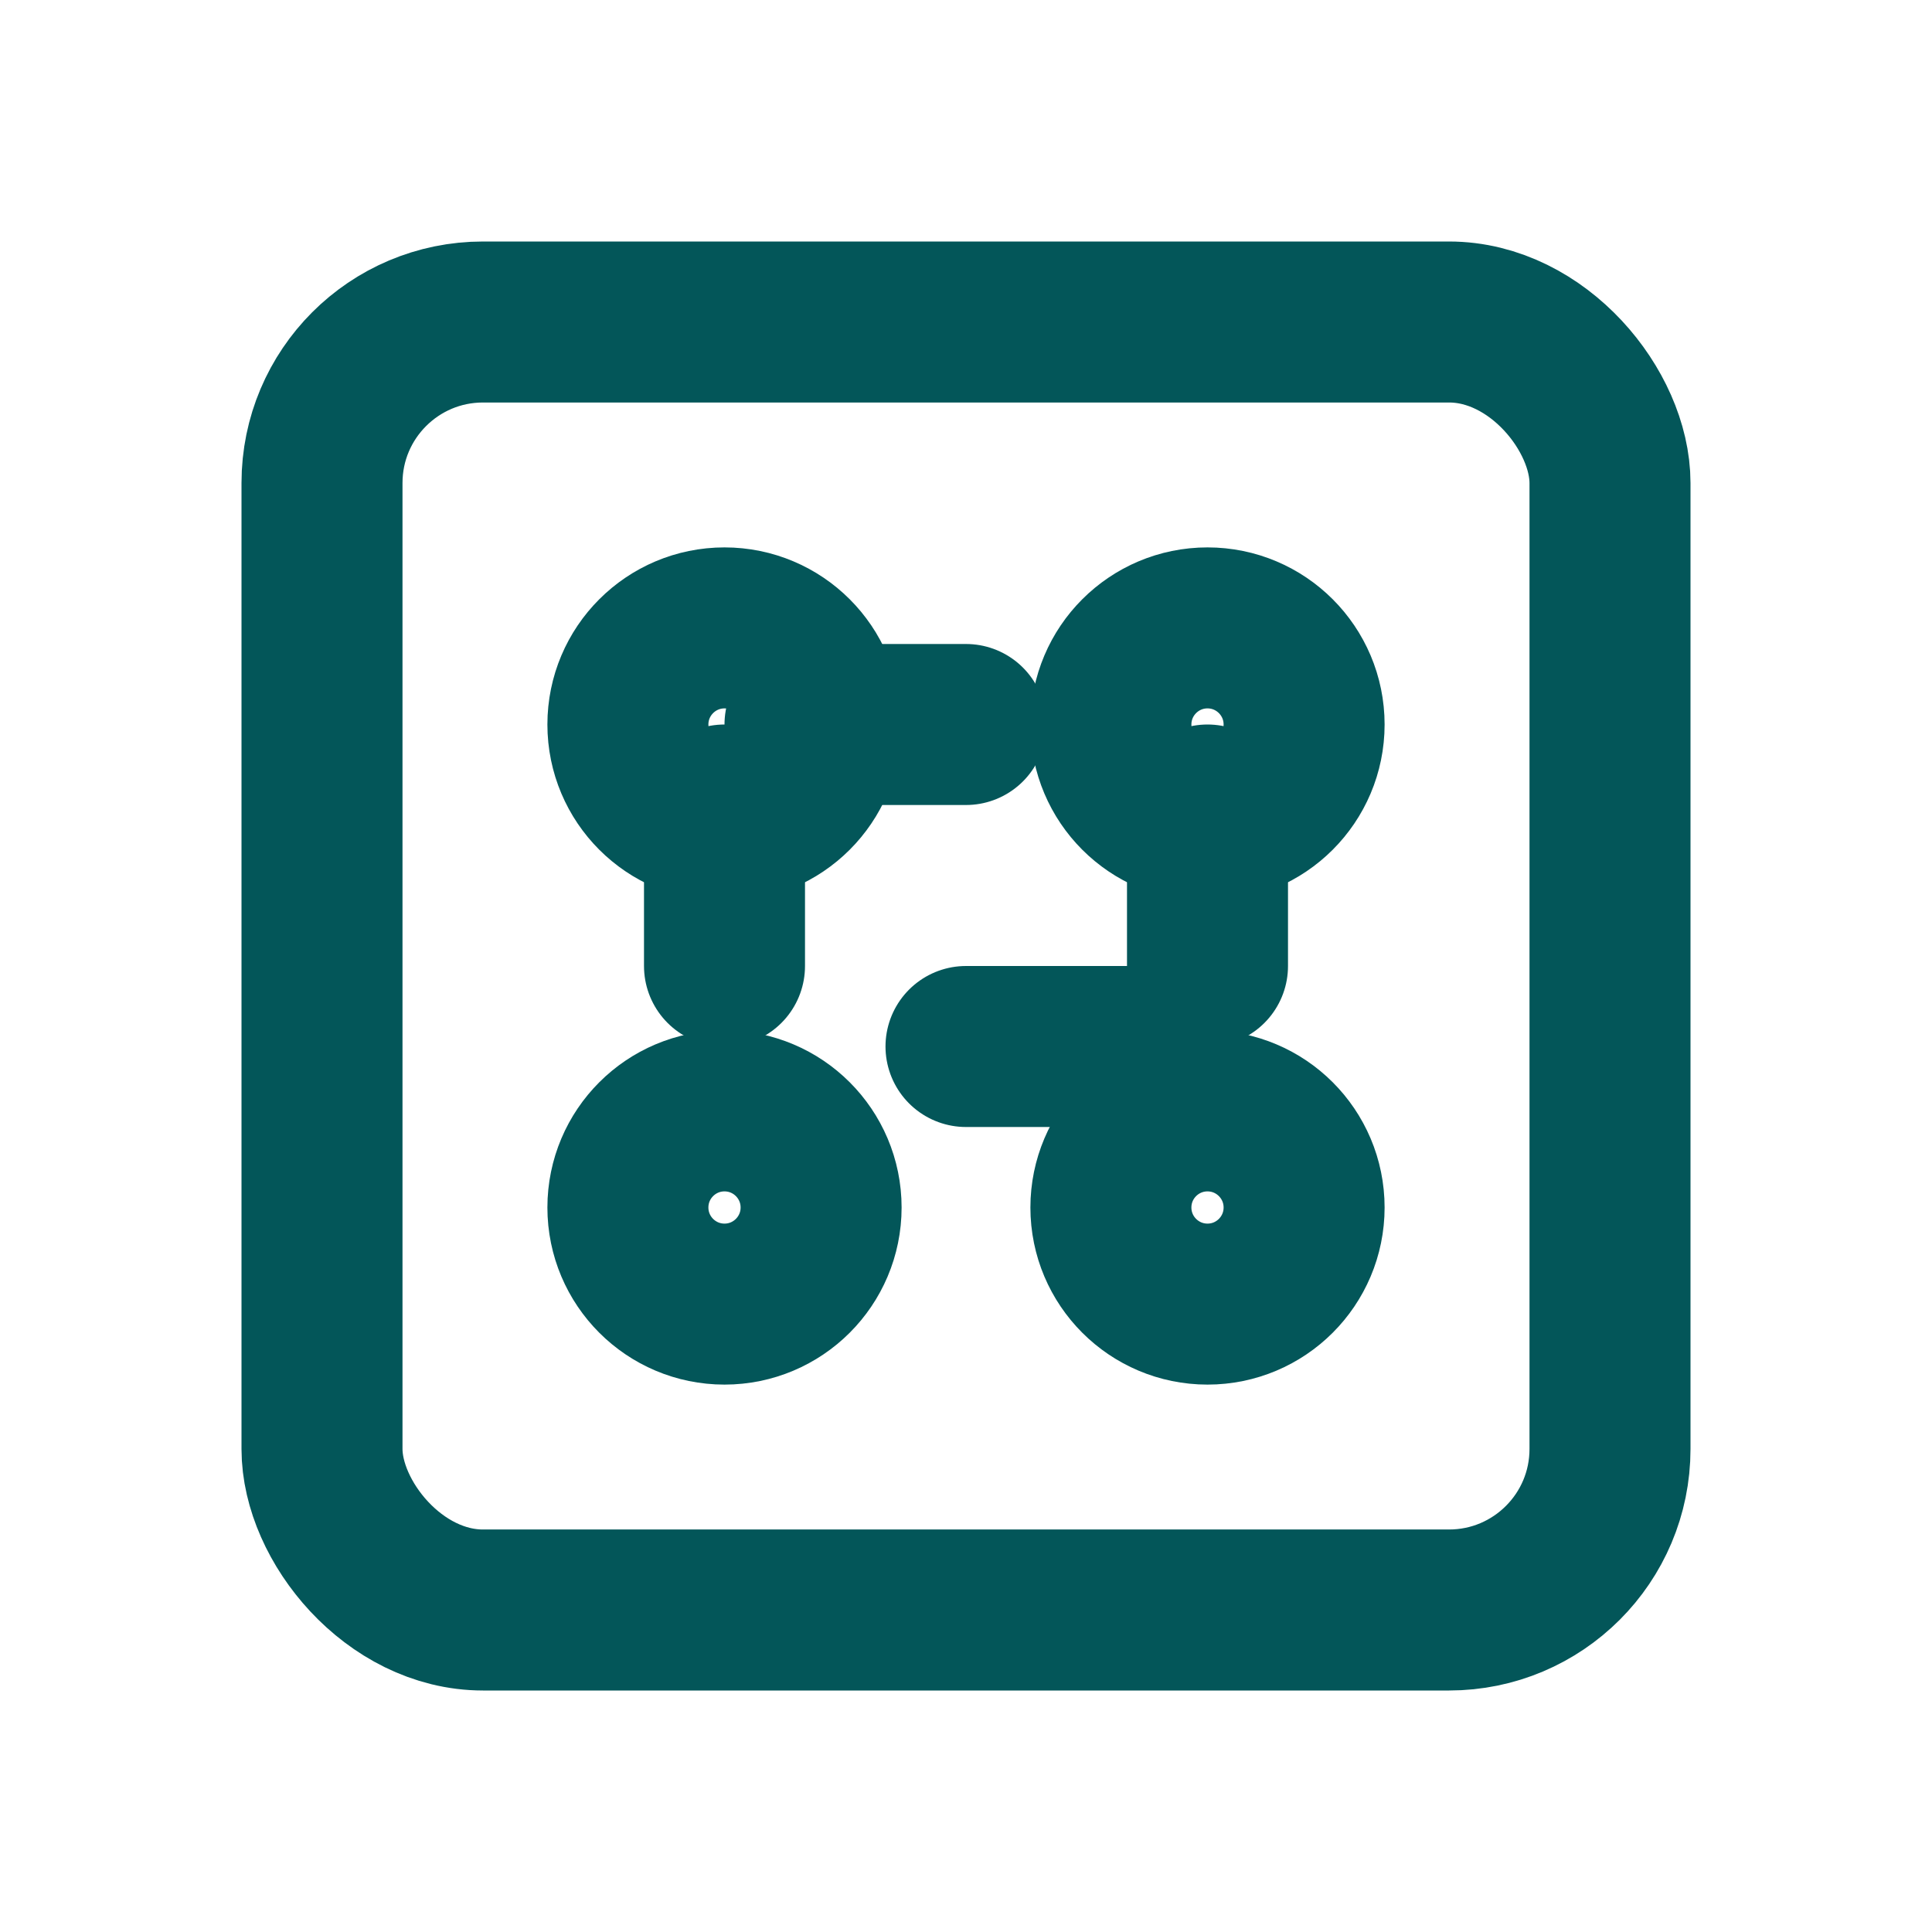 <svg xmlns="http://www.w3.org/2000/svg" width="24" height="24" fill="none"
 stroke="#035659" stroke-width="2" stroke-linecap="round" stroke-linejoin="round" viewBox="0 0 24 24" aria-label="circuit-board">
  <rect x="4" y="4" width="16" height="16" rx="2"/>
  <circle cx="9" cy="9" r="1.2"/>
  <circle cx="15" cy="9" r="1.2"/>
  <circle cx="9" cy="15" r="1.2"/>
  <circle cx="15" cy="15" r="1.2"/>
  <path d="M9 10 v2 M15 10 v2 M10 9 h2 M12 13 h2"/>
</svg>